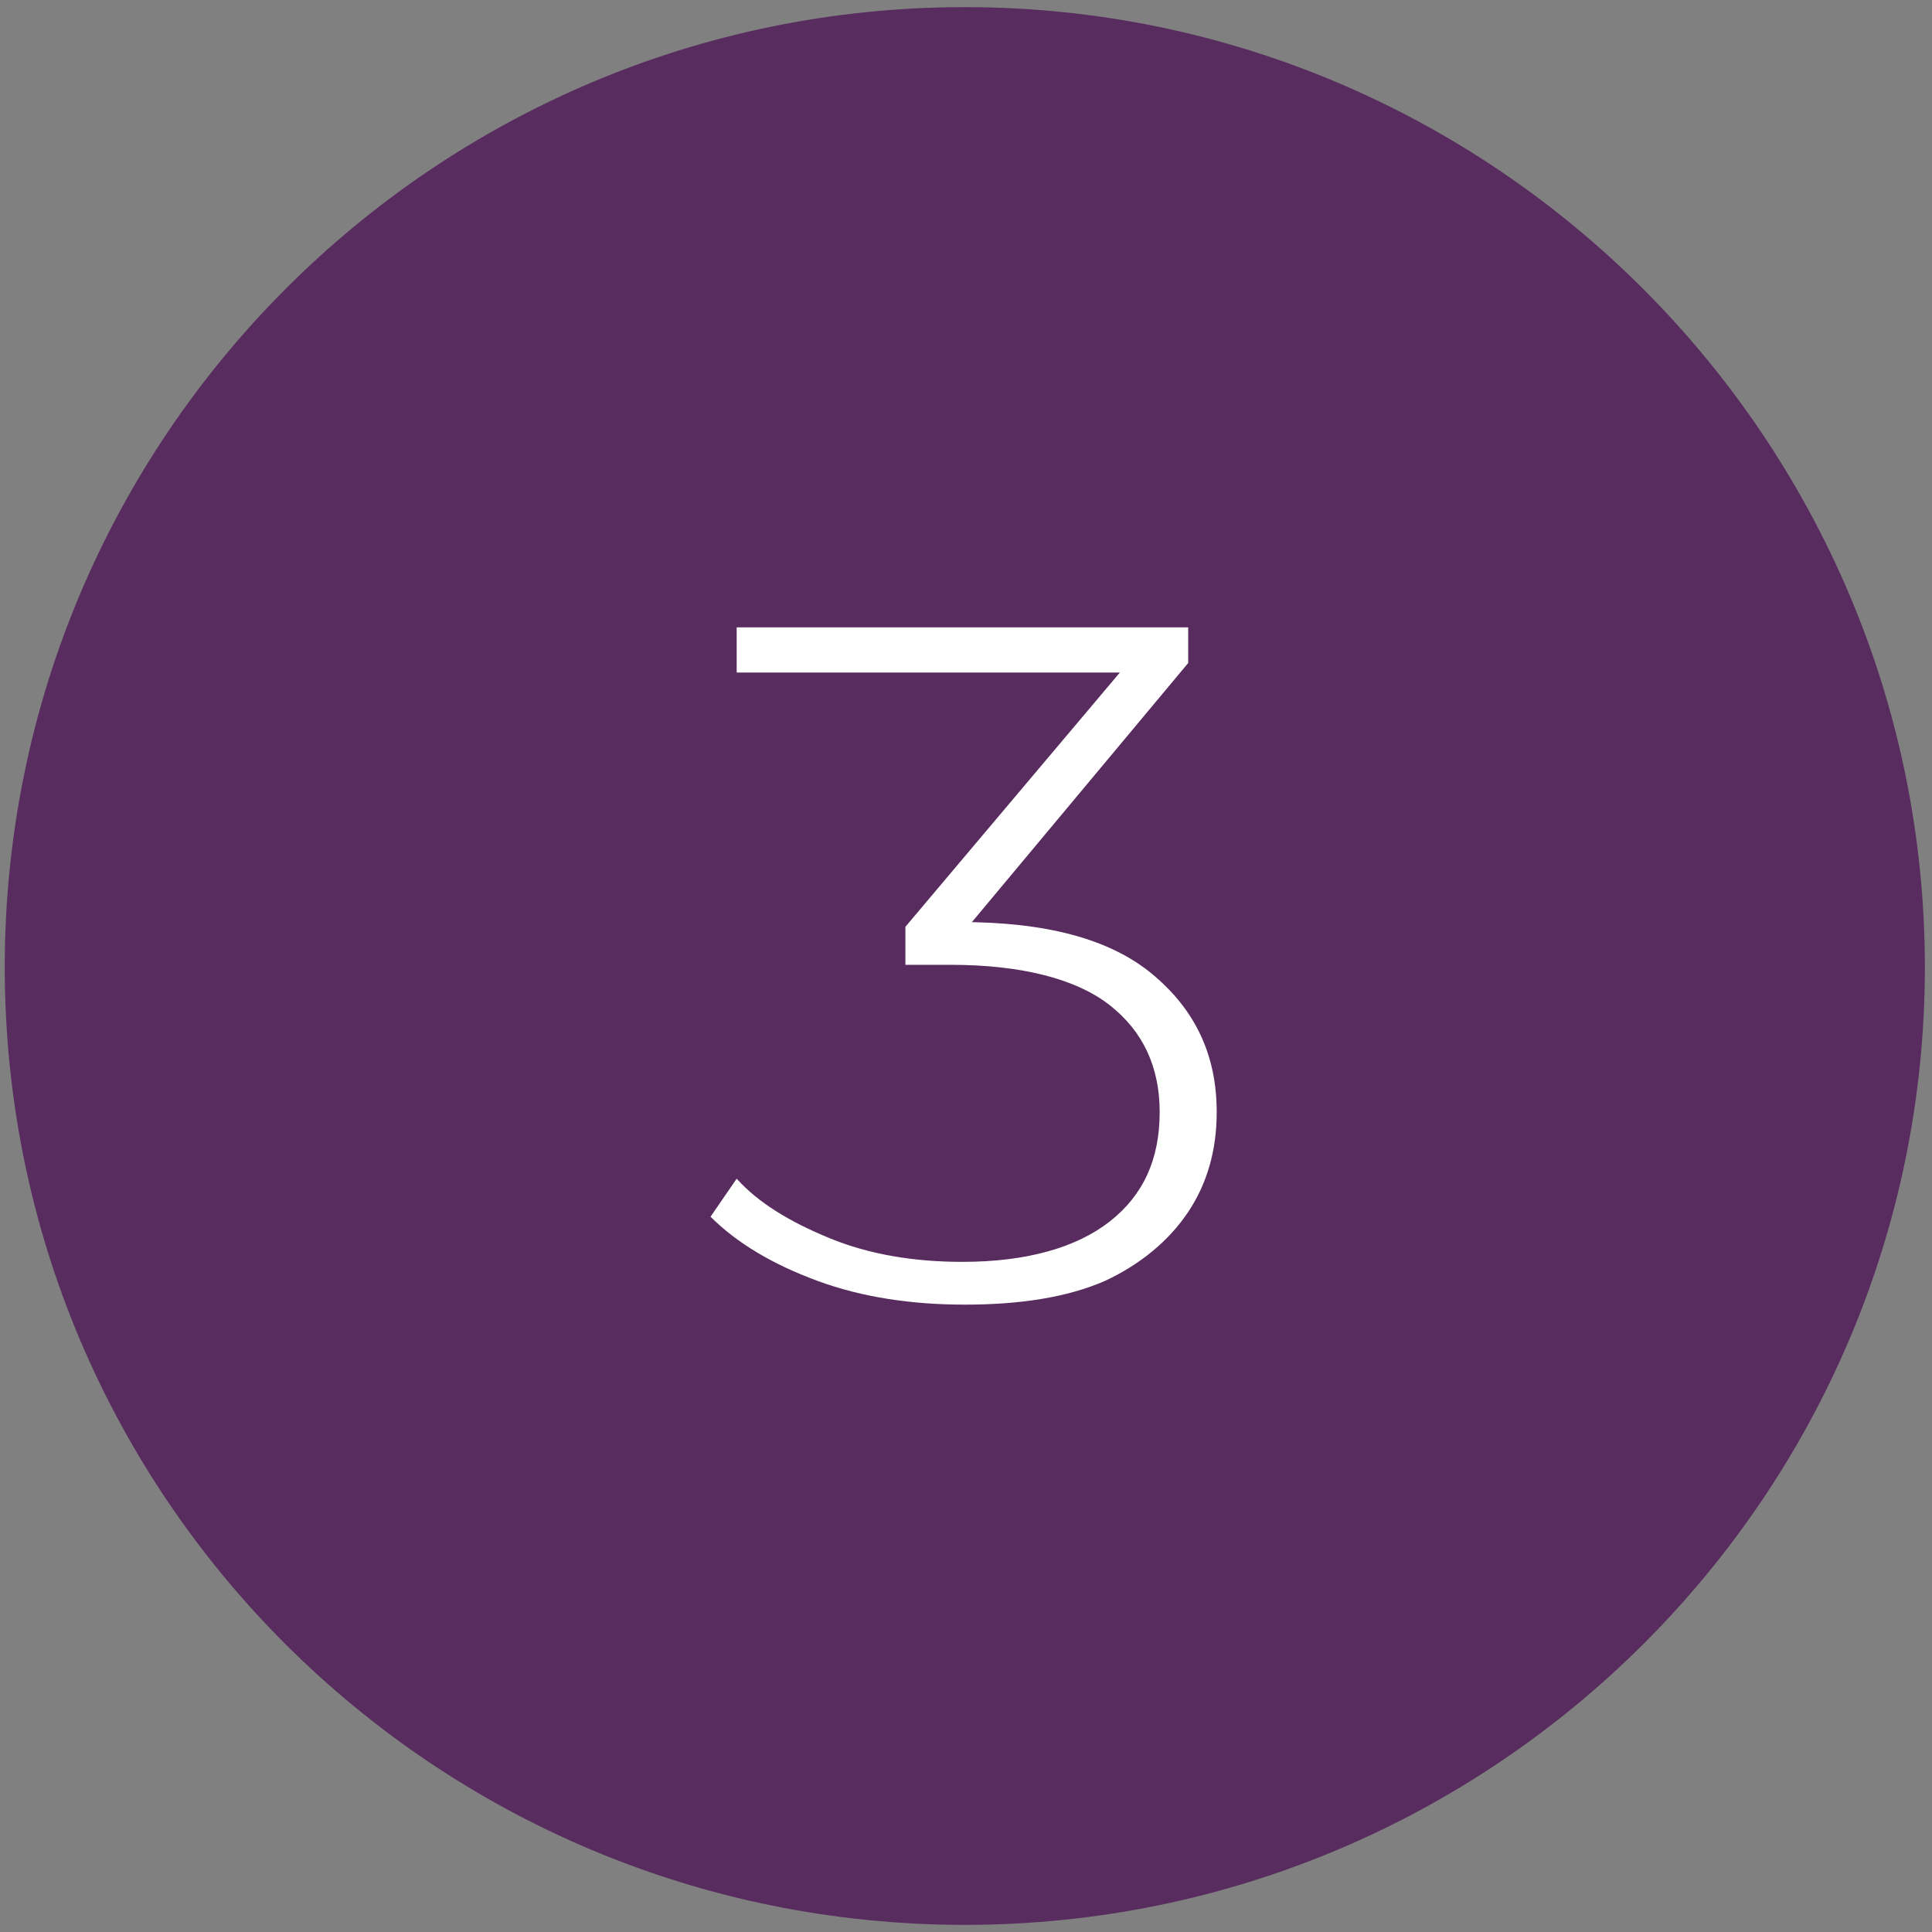 <?xml version="1.0" encoding="utf-8"?>
<!-- Generator: Adobe Illustrator 27.0.0, SVG Export Plug-In . SVG Version: 6.00 Build 0)  -->
<svg version="1.1" id="Layer_1" xmlns="http://www.w3.org/2000/svg" xmlns:xlink="http://www.w3.org/1999/xlink" x="0px" y="0px"
	 viewBox="0 0 81.3 81.3" style="enable-background:new 0 0 81.3 81.3;" xml:space="preserve">
<rect x="0" y="0" width="81.3" height="81.3" fill="#808080" stroke="none"/>
<style type="text/css">
	.st0{fill:#582C5F;}
	.st1{enable-background:new    ;}
	.st2{fill:#FFFFFF;}
</style>
<path class="st0" d="M40.6,81c22.3,0,40.4-18.1,40.4-40.3S62.9,0.3,40.6,0.3S0.2,18.4,0.2,40.7S18.3,81,40.6,81"/>
<g class="st1">
	<path class="st2" d="M40.6,54.9c-2.2,0-4.3-0.3-6.2-1c-1.9-0.7-3.4-1.6-4.5-2.7l1.1-1.6c0.9,1,2.2,1.8,3.9,2.5c1.7,0.7,3.6,1,5.6,1
		c2.7,0,4.8-0.6,6.2-1.7s2.1-2.6,2.1-4.6c0-1.9-0.7-3.4-2.1-4.5c-1.4-1.1-3.7-1.7-6.7-1.7h-1.9V39l9.7-11.5l0.3,0.8H31v-1.9h19v1.5
		l-9.6,11.5l-1-0.6h1c3.6,0,6.3,0.7,8.1,2.2c1.8,1.5,2.7,3.4,2.7,5.8c0,1.6-0.4,3-1.2,4.2c-0.8,1.2-2,2.2-3.5,2.9
		C44.9,54.6,42.9,54.9,40.6,54.9z"/>
</g>
</svg>
